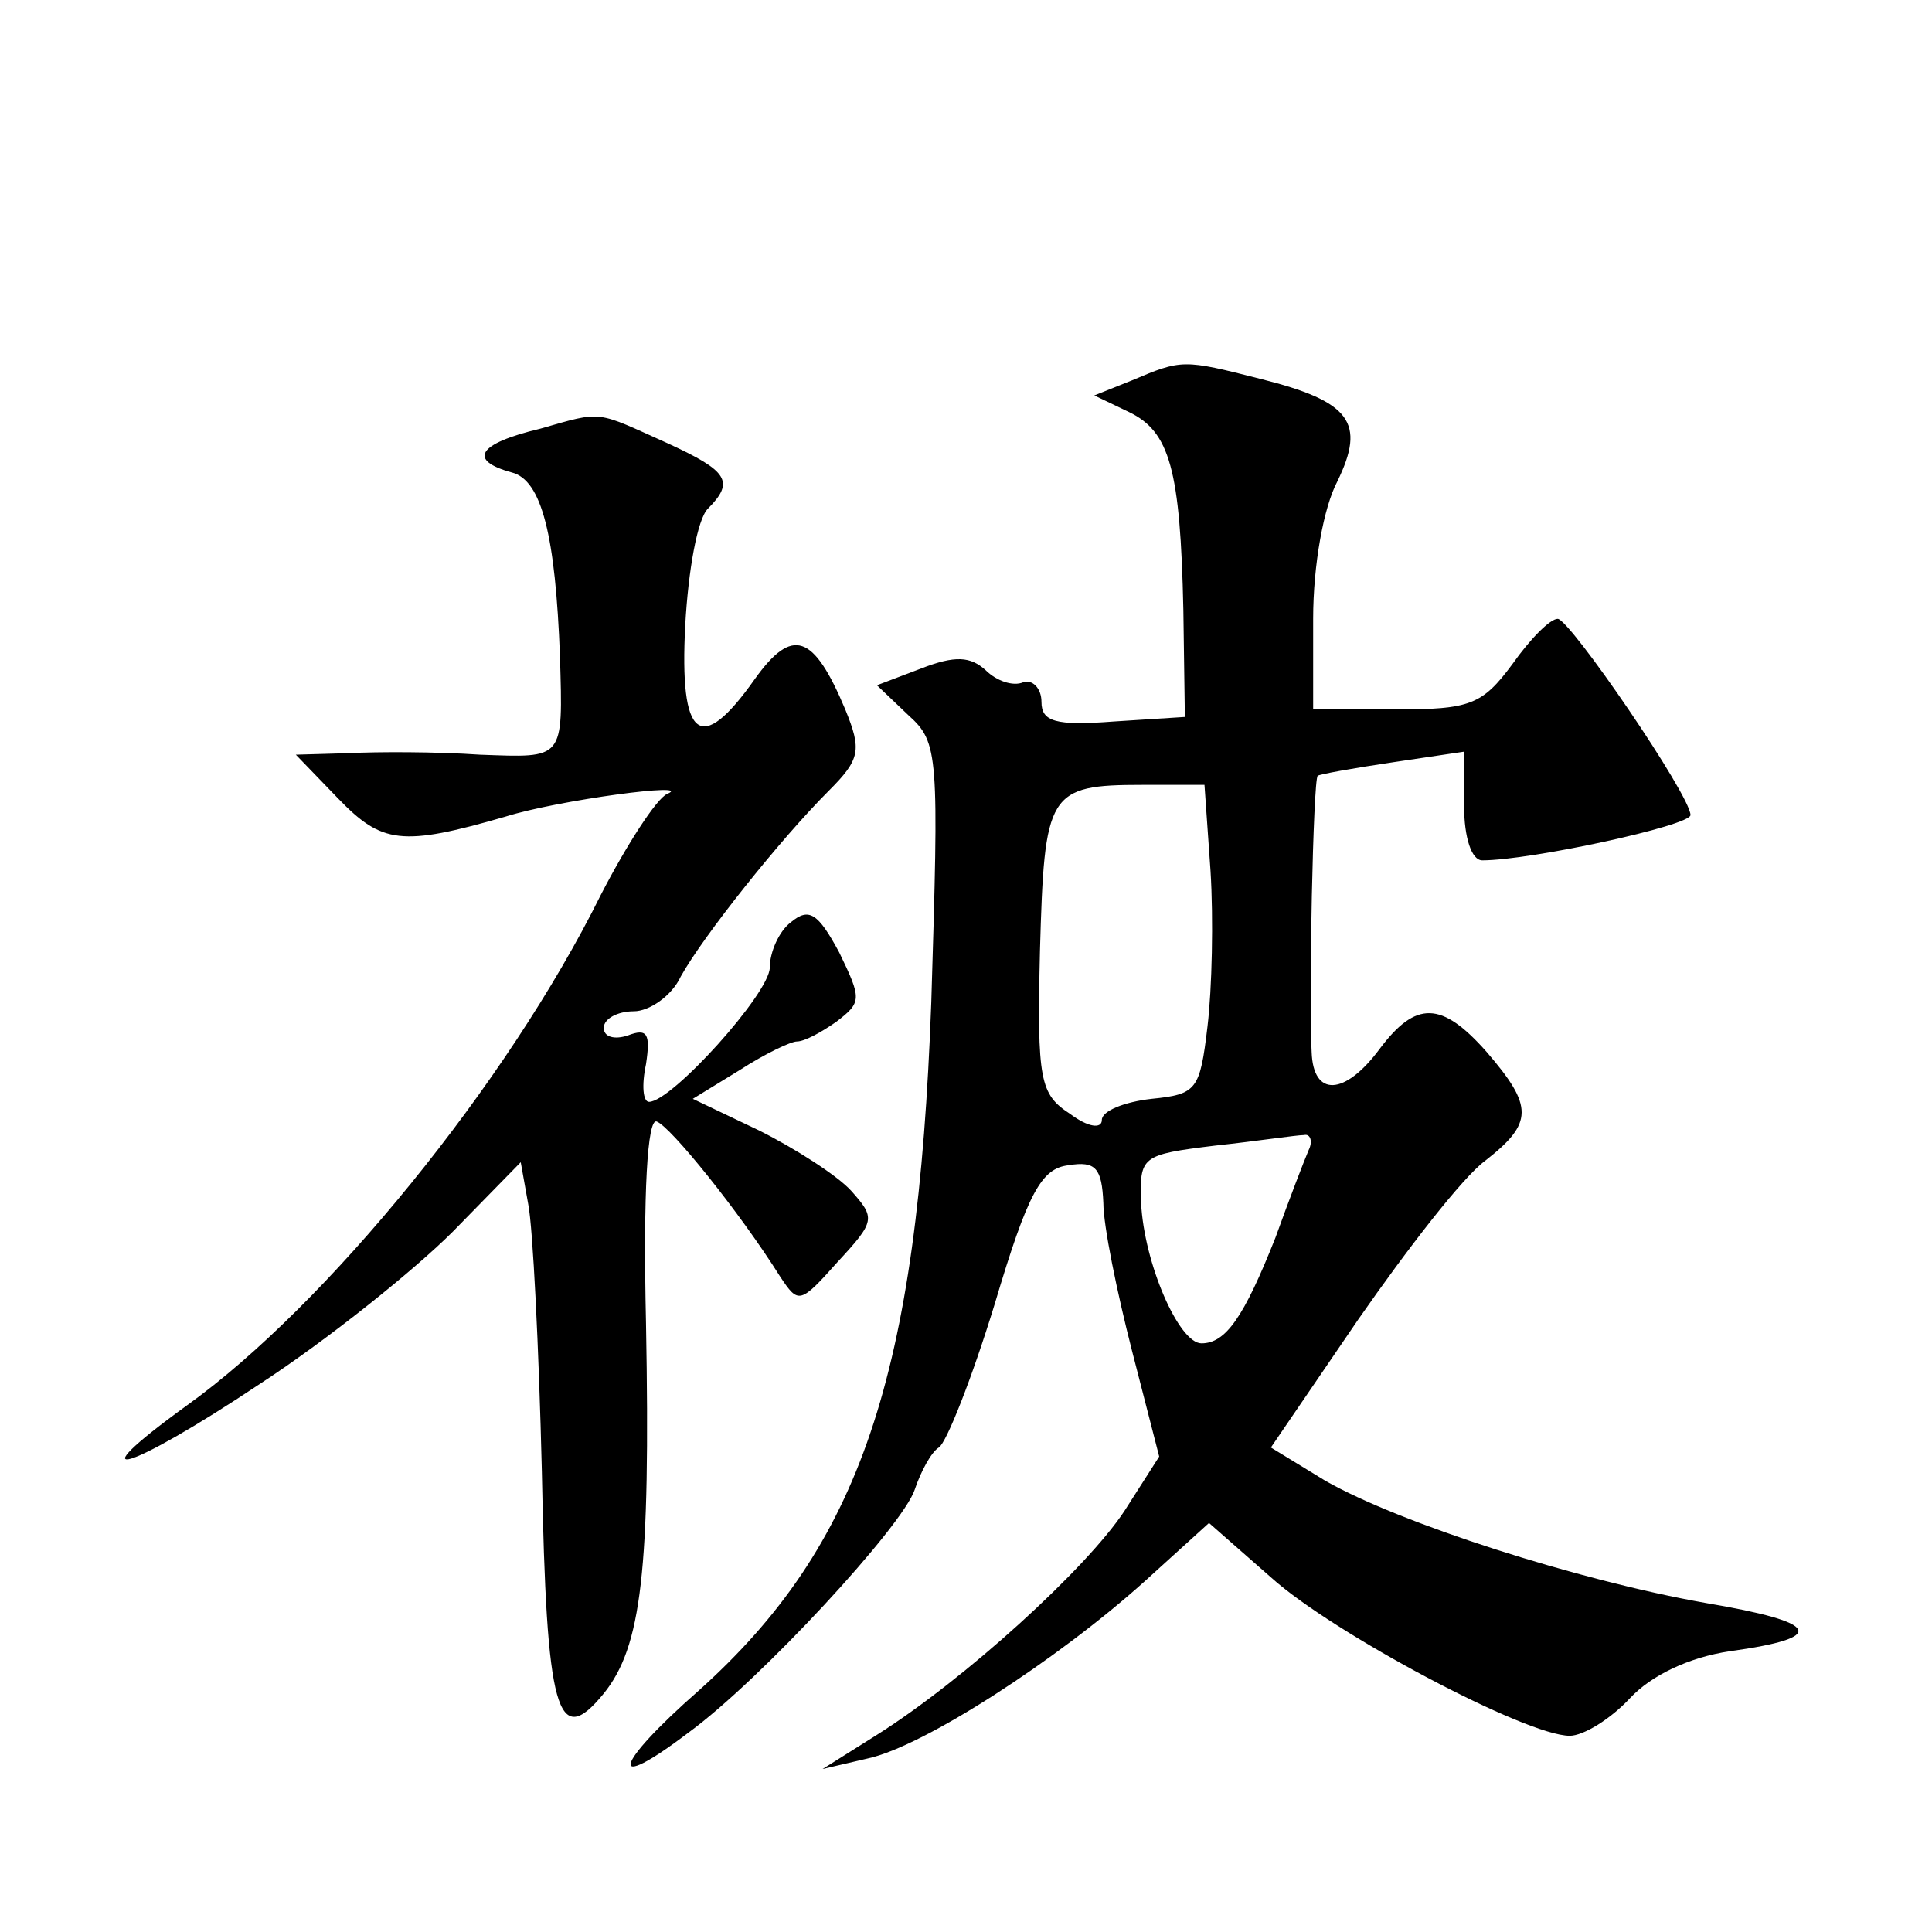 <?xml version="1.0" standalone="no"?>
<!DOCTYPE svg PUBLIC "-//W3C//DTD SVG 20010904//EN"
 "http://www.w3.org/TR/2001/REC-SVG-20010904/DTD/svg10.dtd">
<svg version="1.0" xmlns="http://www.w3.org/2000/svg"
 width="128pt" height="128pt" viewBox="0 0 128 128"
 preserveAspectRatio="xMidYMid meet">
<g transform="translate(0,128) scale(0.1,-0.1)"
fill="#0" stroke="none">
<path d="M750 1028 l-25 -10 23 -11 c27 -13 34 -38 36 -131 l1 -71 -47 -3 c-39
-3 -48 0 -48 13 0 9 -6 15 -12 13 -7 -3 -18 1 -25 8 -10 9 -20 10 -43 1 l-29 -11
21 -20 c20 -18 20 -26 15 -190 -9 -248 -47 -360 -154 -456 -57 -50 -61 -69 -7 -28
48 35 142 137 150 161 4 12 11 25 16 28 5 3 22 46 37 95 22 74 31 90 49 92 18 3
22 -2 23 -25 0 -15 9 -59 19 -98 l18 -70 -23 -36 c-25 -38 -106 -112 -165 -149
l-35 -22 30 7 c37 8 125 65 183 117 l43 39 41 -36 c41 -37 169 -105 198 -105 9
0 27 11 40 25 14 15 39 27 66 31 65 9 61 19 -16 32 -85 15 -203 53 -252 81 l-36
22 58 85 c32 46 69 94 84 105 32 25 32 36 1 72 -30 34 -47 34 -71 2 -23 -31 -44
-32 -45 -2 -2 35 1 180 4 183 1 1 23 5 50 9 l47 7 0 -36 c0 -21 5 -36 12 -36 32
0 138 23 138 30 0 13 -80 130 -88 130 -5 0 -18 -13 -30 -30 -20 -27 -28 -30 -77
-30 l-55 0 0 60 c0 36 7 74 16 91 19 39 9 53 -51 68 -51 13 -52 13 -85 -1z m52
-325 c2 -32 1 -78 -2 -103 -5 -42 -7 -45 -37 -48 -18 -2 -33 -8 -33 -14 0 -6 -9
-5 -21 4 -20 13 -22 22 -20 108 3 105 5 110 68 110 l41 0 4 -57z m65 -185 c-3 -7
-13 -33 -22 -58 -21 -53 -33 -70 -49 -70 -15 0 -38 53 -40 93 -1 31 0 32 49 38
28 3 54 7 59 7 4 1 6 -4 3 -10z M358 996 c-42 -10 -48 -21 -19 -29 20 -5 29 -42
32 -122 2 -69 3 -67 -53 -65 -29 2 -68 2 -87 1 l-35 -1 28 -29 c29 -30 42 -32 111
-12 35 11 126 23 107 15 -7 -3 -27 -34 -44 -67 -62 -125 -182 -272 -274 -338 -76
-55 -39 -44 48 14 46 30 103 76 128 101 l45 46 5 -28 c3 -15 7 -94 9 -177 3 -159
10 -185 41 -147 25 31 31 81 28 245 -2 88 1 136 7 134 9 -3 55 -60 82 -103 12 -18
13 -18 38 10 25 27 25 29 9 47 -9 10 -37 28 -61 40 l-44 21 31 19 c17 11 34 19
38 19 5 0 16 6 26 13 17 13 17 15 2 46 -14 26 -20 30 -32 20 -8 -6 -14 -20 -14
-30 0 -17 -65 -89 -80 -89 -4 0 -5 11 -2 25 3 20 1 24 -12 19 -9 -3 -16 -1 -16
5 0 6 9 11 20 11 10 0 25 10 31 23 15 27 66 91 98 123 21 21 22 27 11 54 -21 50
-35 55 -60 20 -36 -51 -50 -40 -46 36 2 36 8 70 15 77 18 18 13 25 -26 43 -49 22
-43 22 -85 10z"/>
</g>
</svg>
